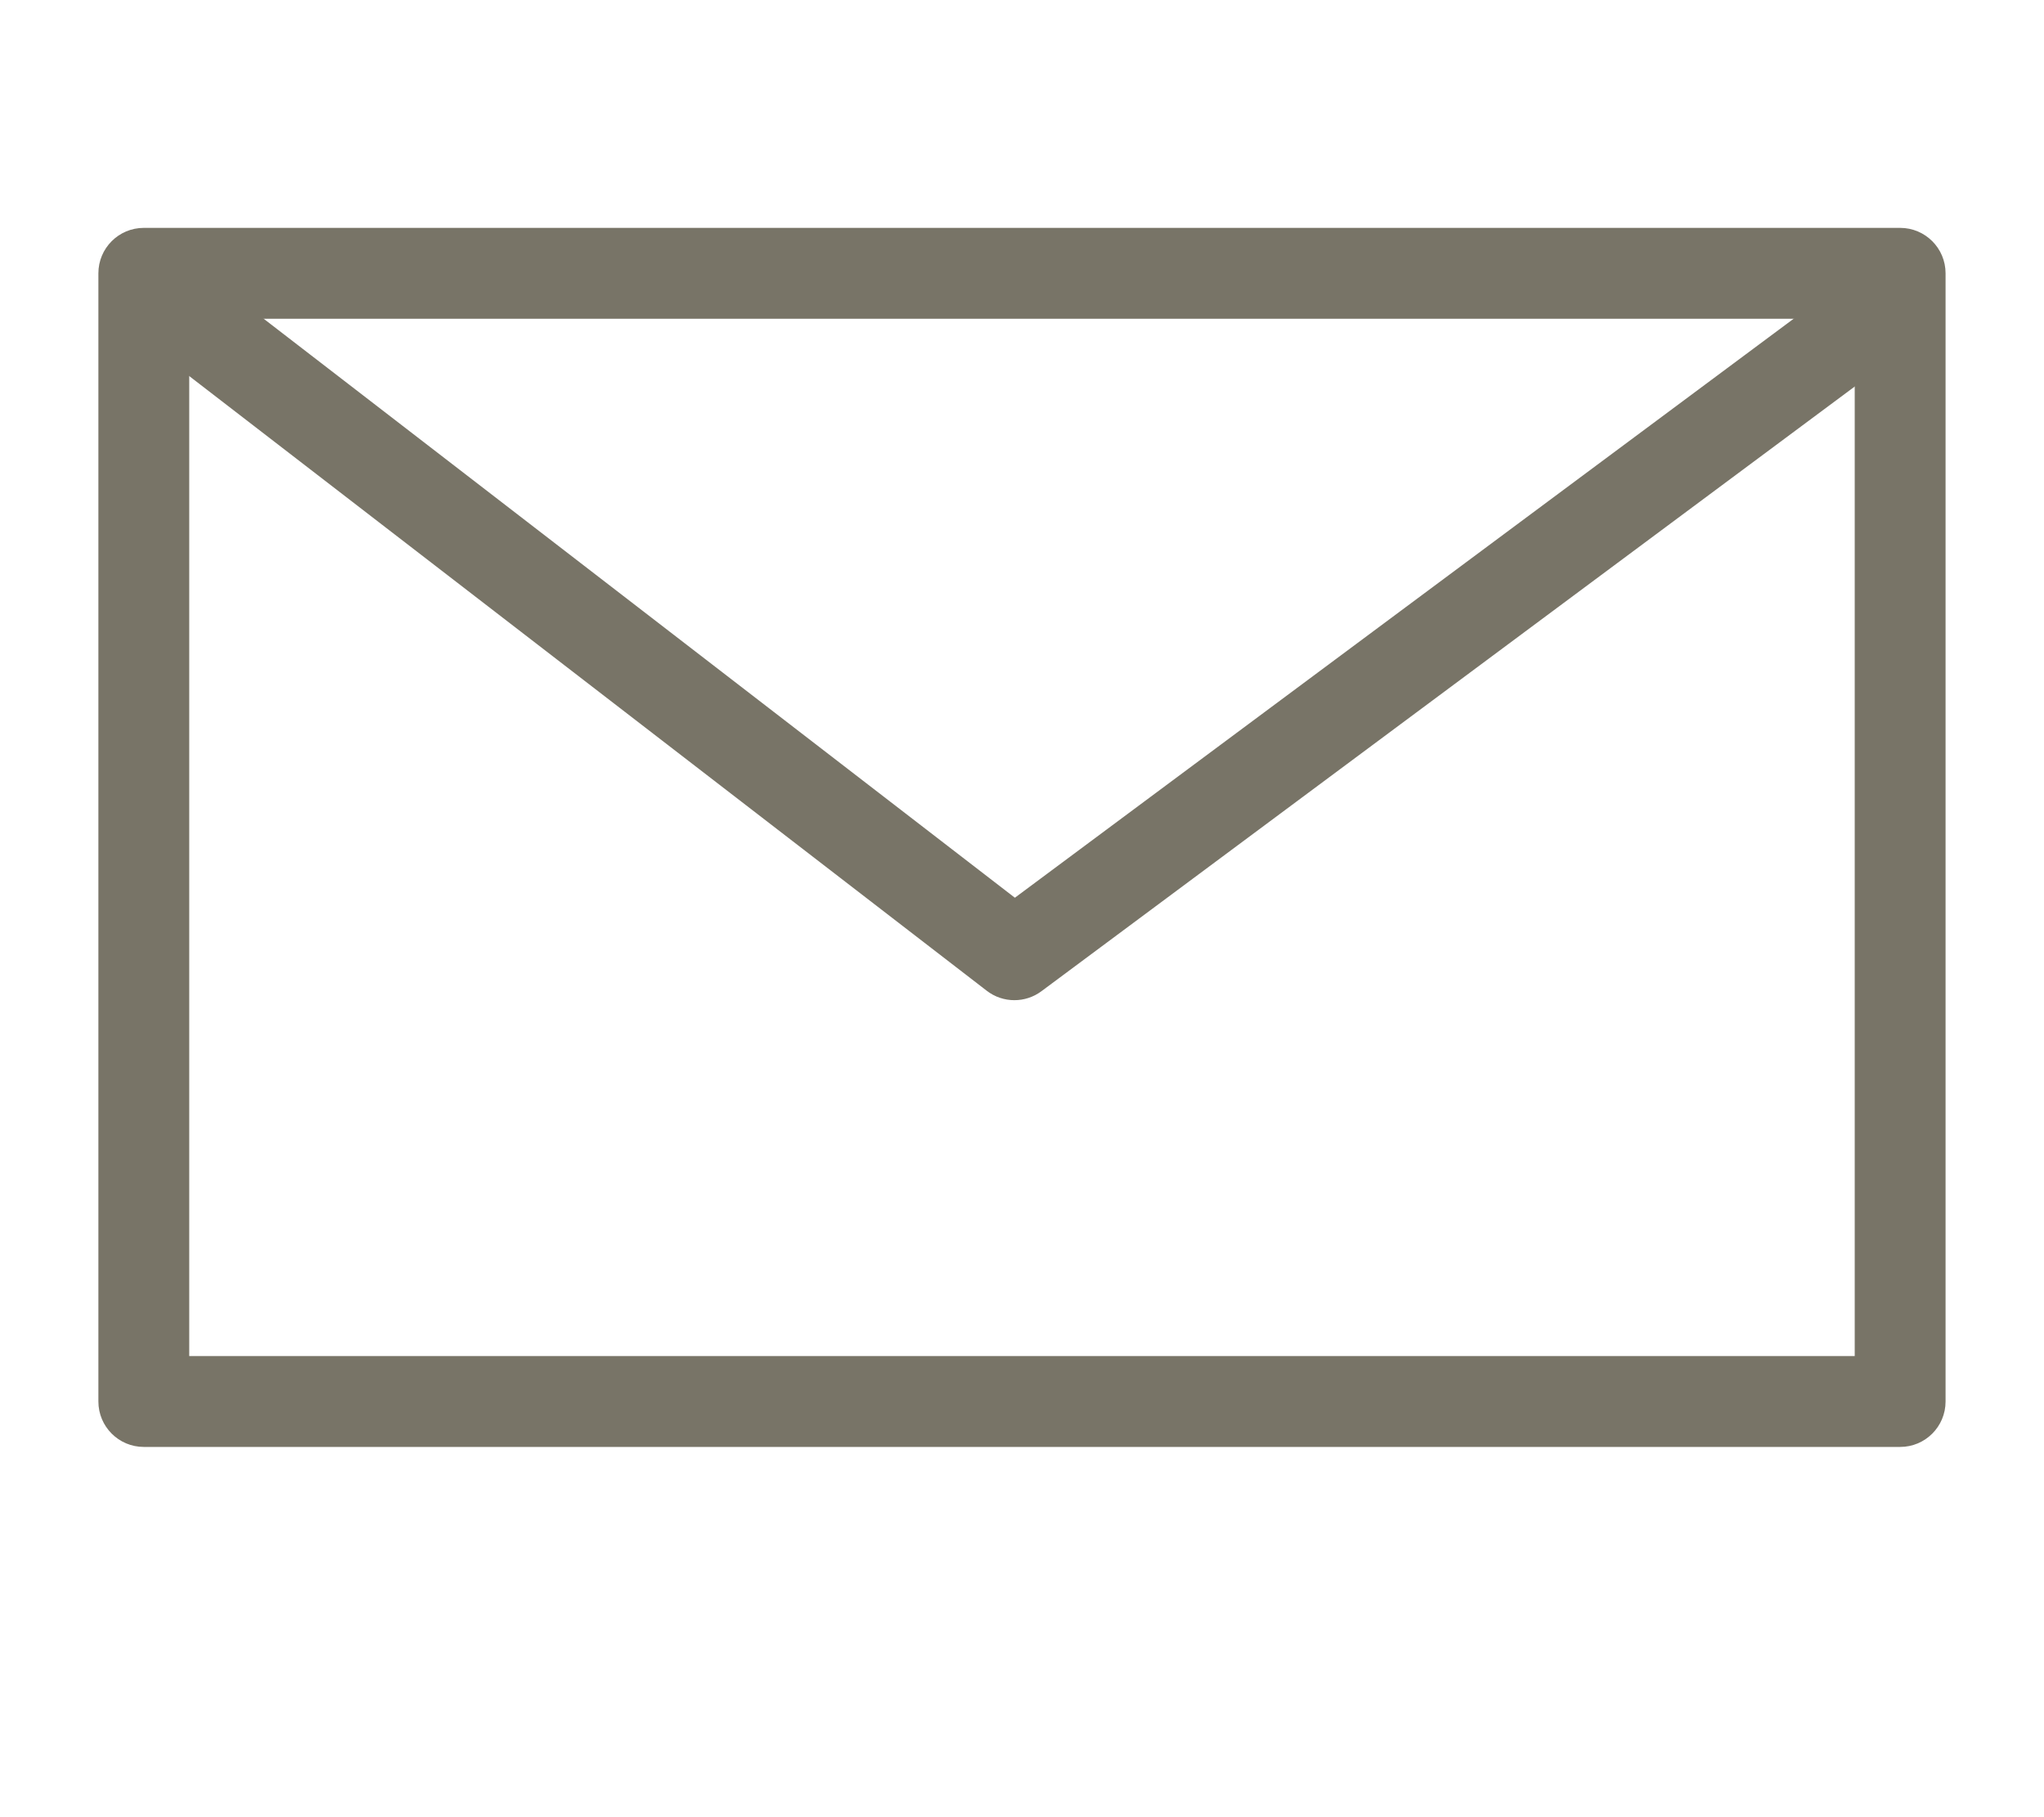 <?xml version="1.0" encoding="utf-8"?>
<!-- Generator: Adobe Illustrator 16.0.4, SVG Export Plug-In . SVG Version: 6.00 Build 0)  -->
<!DOCTYPE svg PUBLIC "-//W3C//DTD SVG 1.1//EN" "http://www.w3.org/Graphics/SVG/1.1/DTD/svg11.dtd">
<svg version="1.1" id="Layer_1" xmlns="http://www.w3.org/2000/svg" xmlns:xlink="http://www.w3.org/1999/xlink" x="0px" y="0px"
	 width="45px" height="40px" viewBox="0 0 45 40" enable-background="new 0 0 45 40" xml:space="preserve">
<g>
	<path fill="#787467" d="M41.833,31.85H3.166c-0.553,0-1-0.448-1-1V6.016c0-0.552,0.447-1,1-1h38.667c0.553,0,1,0.448,1,1V30.85
		C42.833,31.402,42.386,31.85,41.833,31.85z M4.166,29.85h36.667V7.016H4.166V29.85z"/>
</g>
<g>
	<path fill="#787467" d="M22.333,22.016c-0.216,0-0.431-0.069-0.61-0.208l-18.167-14C3.118,7.471,3.037,6.843,3.374,6.405
		c0.338-0.438,0.965-0.52,1.402-0.182l17.567,13.538L40.569,6.213c0.444-0.329,1.07-0.237,1.399,0.206
		c0.329,0.443,0.237,1.07-0.206,1.399l-18.833,14C22.752,21.95,22.543,22.016,22.333,22.016z"/>
</g>
</svg>
